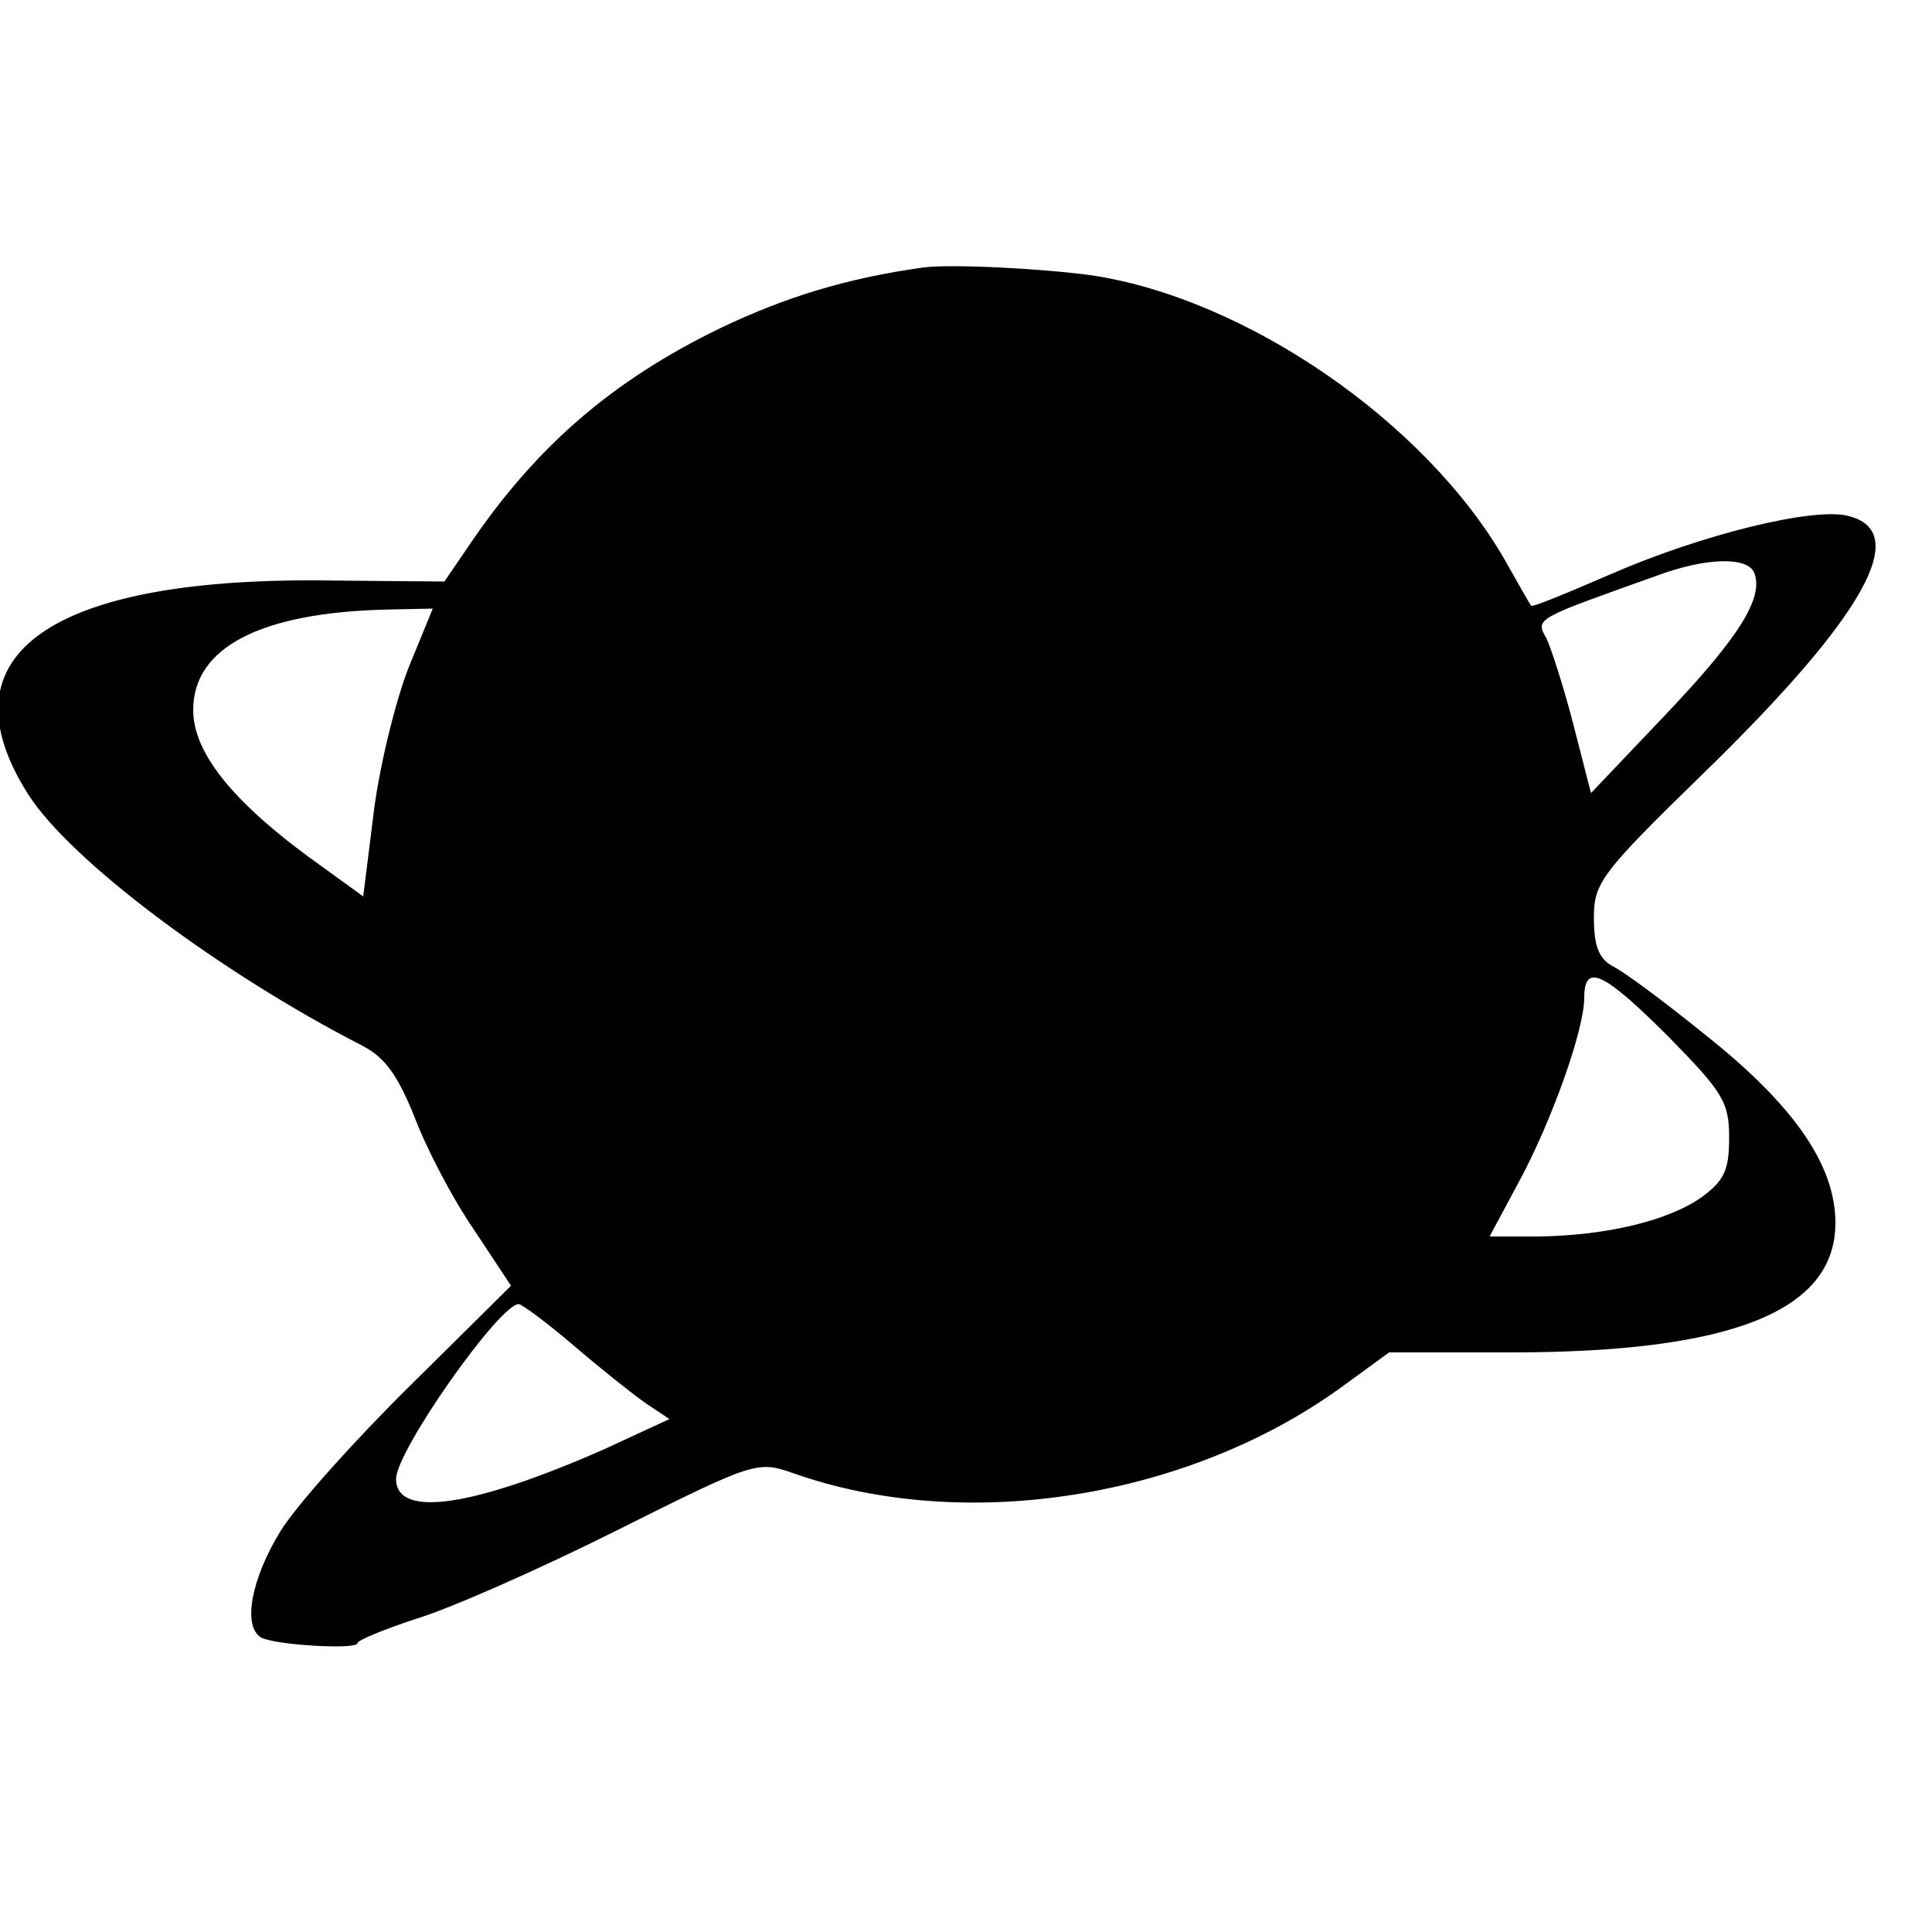 <?xml version="1.0" standalone="no"?>
<!DOCTYPE svg PUBLIC "-//W3C//DTD SVG 20010904//EN"
 "http://www.w3.org/TR/2001/REC-SVG-20010904/DTD/svg10.dtd">
<svg version="1.0" xmlns="http://www.w3.org/2000/svg"
 width="200pt" height="200pt" viewBox="0 0 200 200"
 preserveAspectRatio="xMidYMid meet">
<g transform="translate(0,200) scale(0.1,-0.1)"
fill="#000000" stroke="none">
<path d="M955 1723 c-78 -11 -141 -30 -210 -63 -111 -54 -190 -122 -259 -224
l-26 -38 -114 1 c-293 5 -409 -76 -317 -221 43 -68 197 -184 347 -261 23 -12
36 -31 53 -73 12 -32 39 -84 61 -116 l39 -59 -103 -102 c-57 -56 -118 -124
-135 -151 -31 -50 -40 -99 -21 -111 14 -8 100 -13 100 -6 0 3 27 14 60 25 34
10 127 51 207 91 144 72 147 73 184 60 178 -63 410 -26 569 90 l48 35 126 0
c229 0 336 43 336 134 0 60 -43 122 -135 195 -42 34 -85 66 -96 71 -14 8 -19
21 -19 50 0 36 7 46 115 151 166 162 214 249 148 265 -36 9 -151 -19 -247 -61
-44 -19 -80 -34 -81 -32 -1 1 -13 22 -27 47 -82 143 -268 271 -428 295 -51 7
-146 12 -175 8z m861 -316 c10 -26 -16 -67 -92 -147 l-77 -81 -18 70 c-10 39
-23 79 -28 90 -12 21 -12 20 114 65 51 19 94 20 101 3z m-1393 -98 c-13 -33
-30 -101 -36 -149 l-11 -88 -40 29 c-92 65 -136 118 -136 164 0 65 70 101 201
104 l47 1 -25 -61z m1304 -382 c57 -58 63 -68 63 -105 0 -33 -5 -44 -28 -61
-35 -25 -100 -40 -169 -41 l-51 0 29 54 c35 64 69 160 69 193 0 36 19 28 87
-40z m-1133 -320 c28 -24 62 -51 75 -60 l24 -16 -67 -31 c-136 -60 -216 -72
-216 -31 0 29 107 181 127 181 3 0 29 -19 57 -43z"/>
</g>
</svg>
